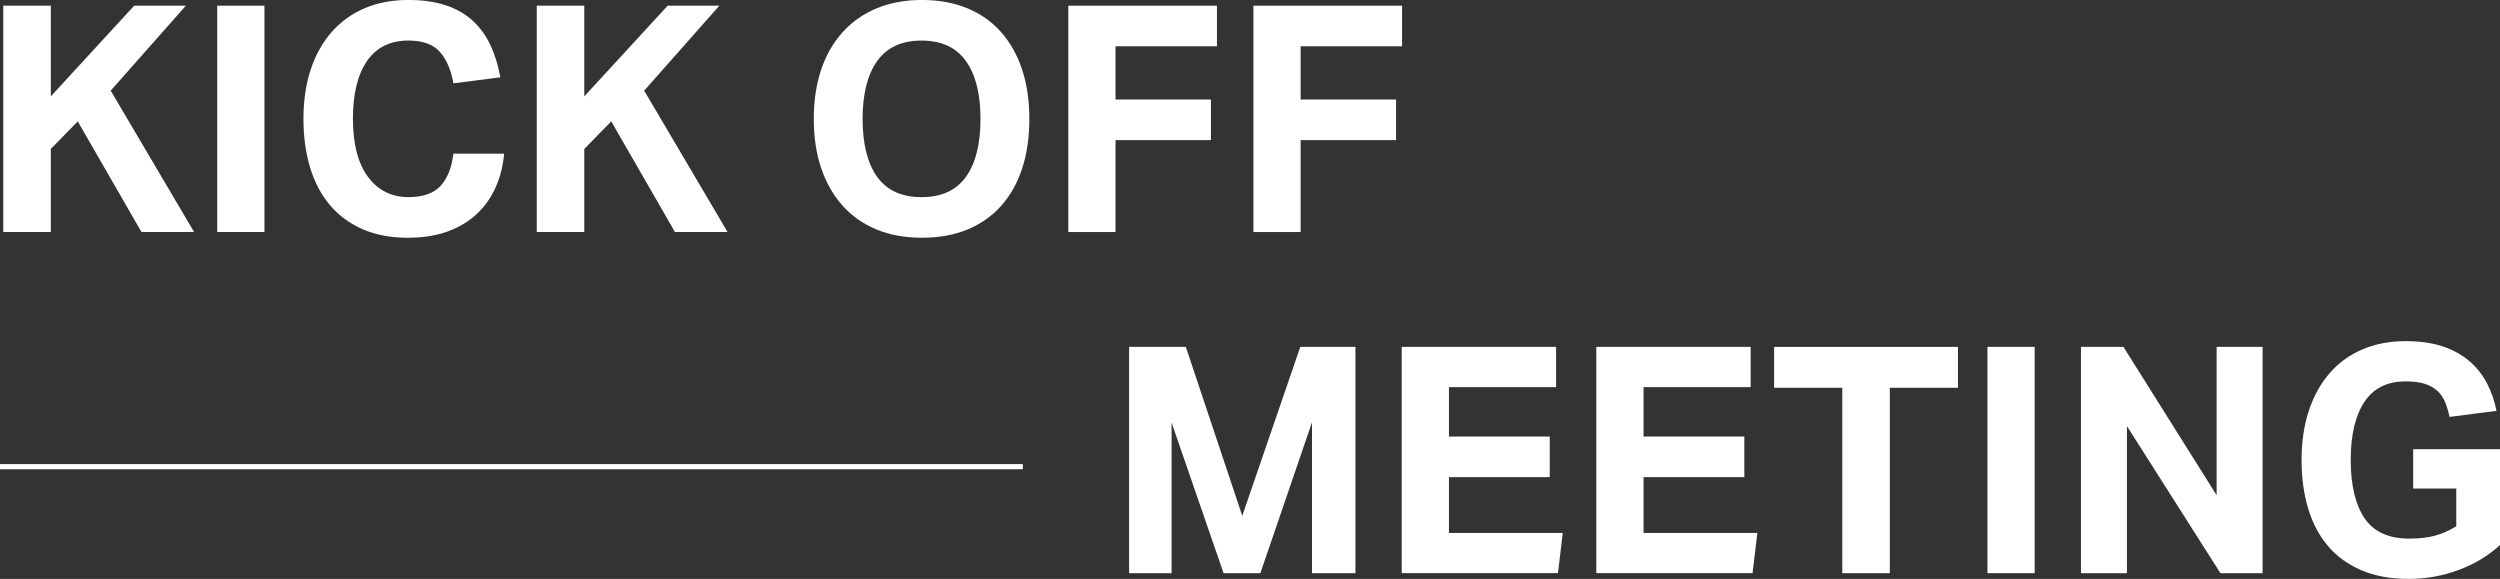 <?xml version="1.0" encoding="UTF-8"?>
<svg id="Layer_1" data-name="Layer 1" xmlns="http://www.w3.org/2000/svg" viewBox="0 0 970.33 224.69">
  <rect x="0" y="0" width="970.33" height="224.69" fill="#333333" stroke="none"/>
  <defs>
    <style>
      .cls-1 {
        fill: #fff;
        stroke-width: 0px;
      }
    </style>
  </defs>
  <g>
    <path class="cls-1" d="M19.73,2.21v35.19L52.08,2.21h20.05l-29.16,32.97,32.36,54.87h-20.42l-24.73-42.94-10.46,10.7v32.23H1.27V2.21h18.45Z"/>
    <path class="cls-1" d="M102.64,2.21v87.84h-18.33V2.21h18.33Z"/>
    <path class="cls-1" d="M192.39,72.65c-1.76,3.98-4.18,7.42-7.26,10.33-3.08,2.91-6.85,5.19-11.32,6.83-4.47,1.64-9.66,2.46-15.56,2.46-6.64,0-12.49-1.11-17.53-3.32-5.04-2.21-9.27-5.33-12.67-9.35-3.4-4.02-5.97-8.88-7.69-14.58-1.72-5.7-2.58-12-2.58-18.89s.94-13.53,2.83-19.19c1.89-5.66,4.59-10.5,8.12-14.52,3.53-4.02,7.79-7.09,12.8-9.23s10.66-3.2,16.98-3.2c5.58,0,10.44.7,14.58,2.09,4.14,1.39,7.63,3.4,10.46,6.03,2.83,2.62,5.11,5.78,6.83,9.47,1.72,3.69,2.99,7.83,3.81,12.43l-18.21,2.34c-.9-5.17-2.65-9.23-5.23-12.18s-6.66-4.43-12.24-4.43c-7.05,0-12.41,2.65-16.06,7.94-3.65,5.29-5.47,12.77-5.47,22.45s1.95,17.27,5.84,22.51c3.9,5.25,9.12,7.87,15.69,7.87,5.66,0,9.82-1.46,12.49-4.37,2.67-2.91,4.33-7.07,4.98-12.49h19.69c-.41,4.68-1.5,9-3.26,12.98Z"/>
    <path class="cls-1" d="M226.78,2.21v35.19L259.14,2.21h20.05l-29.16,32.97,32.36,54.87h-20.42l-24.73-42.94-10.46,10.7v32.23h-18.45V2.21h18.45Z"/>
    <path class="cls-1" d="M340.21,89.07c-5.17-2.13-9.56-5.21-13.16-9.23s-6.38-8.86-8.3-14.52c-1.93-5.66-2.89-12.06-2.89-19.19s.96-13.53,2.89-19.19c1.93-5.66,4.72-10.5,8.37-14.52s8.06-7.09,13.23-9.23c5.17-2.13,10.99-3.2,17.47-3.2s12.43,1.07,17.59,3.2c5.17,2.13,9.53,5.21,13.1,9.23s6.3,8.86,8.18,14.52c1.89,5.66,2.83,12.06,2.83,19.19s-.92,13.53-2.77,19.19c-1.85,5.66-4.55,10.5-8.12,14.52s-7.94,7.09-13.1,9.23c-5.17,2.13-11.07,3.2-17.72,3.2s-12.43-1.07-17.59-3.2ZM374.9,68.65c3.77-5.25,5.66-12.75,5.66-22.51s-1.89-17.16-5.66-22.45c-3.77-5.29-9.51-7.94-17.22-7.94s-13.45,2.65-17.22,7.94c-3.77,5.29-5.66,12.77-5.66,22.45s1.89,17.27,5.66,22.51c3.77,5.25,9.51,7.87,17.22,7.87s13.45-2.62,17.22-7.87Z"/>
    <path class="cls-1" d="M472.34,2.21v15.75h-39.37v20.67h37.03v15.75h-37.03v35.68h-18.33V2.21h57.7Z"/>
    <path class="cls-1" d="M544.19,2.21v15.75h-39.37v20.67h37.03v15.75h-37.03v35.68h-18.33V2.21h57.7Z"/>
    <path class="cls-1" d="M460.26,134.63l21.9,65.58,22.52-65.58h21.41v87.84h-16.86v-58.56l-20.05,58.56h-14.27l-20.18-58.44v58.44h-16.49v-87.84h22.02Z"/>
    <path class="cls-1" d="M603.96,134.63v15.62h-41.58v19.19h39.12v15.75h-39.12v21.65h44.17l-1.85,15.62h-60.65v-87.84h59.92Z"/>
    <path class="cls-1" d="M679.49,134.63v15.62h-41.58v19.19h39.12v15.75h-39.12v21.65h44.17l-1.85,15.62h-60.65v-87.84h59.92Z"/>
    <path class="cls-1" d="M688.59,150.51v-15.87h71.36v15.87h-26.45v71.97h-18.45v-71.97h-26.45Z"/>
    <path class="cls-1" d="M789.72,134.63v87.84h-18.33v-87.84h18.33Z"/>
    <path class="cls-1" d="M824.17,134.63l36.17,57.58v-57.58h17.84v87.84h-16.36l-36.29-57.09v57.09h-17.84v-87.84h16.49Z"/>
    <path class="cls-1" d="M970.33,174.37v37.16c-4.51,4.18-9.88,7.42-16.12,9.72-6.23,2.3-12.67,3.44-19.32,3.44-6.97,0-13.06-1.11-18.27-3.32-5.21-2.21-9.54-5.33-12.98-9.35s-6.03-8.88-7.75-14.58c-1.72-5.7-2.58-12-2.58-18.89s.94-13.53,2.83-19.19c1.89-5.66,4.57-10.5,8.06-14.52s7.73-7.09,12.73-9.23c5-2.13,10.58-3.2,16.73-3.2,5.66,0,10.52.7,14.58,2.09,4.06,1.39,7.5,3.32,10.33,5.78,2.83,2.46,5.09,5.33,6.77,8.61,1.68,3.28,2.89,6.81,3.63,10.58l-18.21,2.34c-.49-2.21-1.09-4.16-1.78-5.84-.7-1.68-1.7-3.12-3.01-4.31-1.31-1.19-2.95-2.09-4.92-2.71-1.97-.62-4.43-.92-7.38-.92-7.14,0-12.47,2.67-15.99,8-3.53,5.33-5.29,12.84-5.29,22.51s1.78,17.29,5.35,22.58c3.57,5.29,9.37,7.94,17.41,7.94,3.85,0,7.2-.39,10.03-1.17,2.83-.78,5.56-1.99,8.18-3.63v-14.64h-16.73v-15.26h33.71Z"/>
  </g>
  <rect class="cls-1" y="180.13" width="396.99" height="2"/>
</svg>